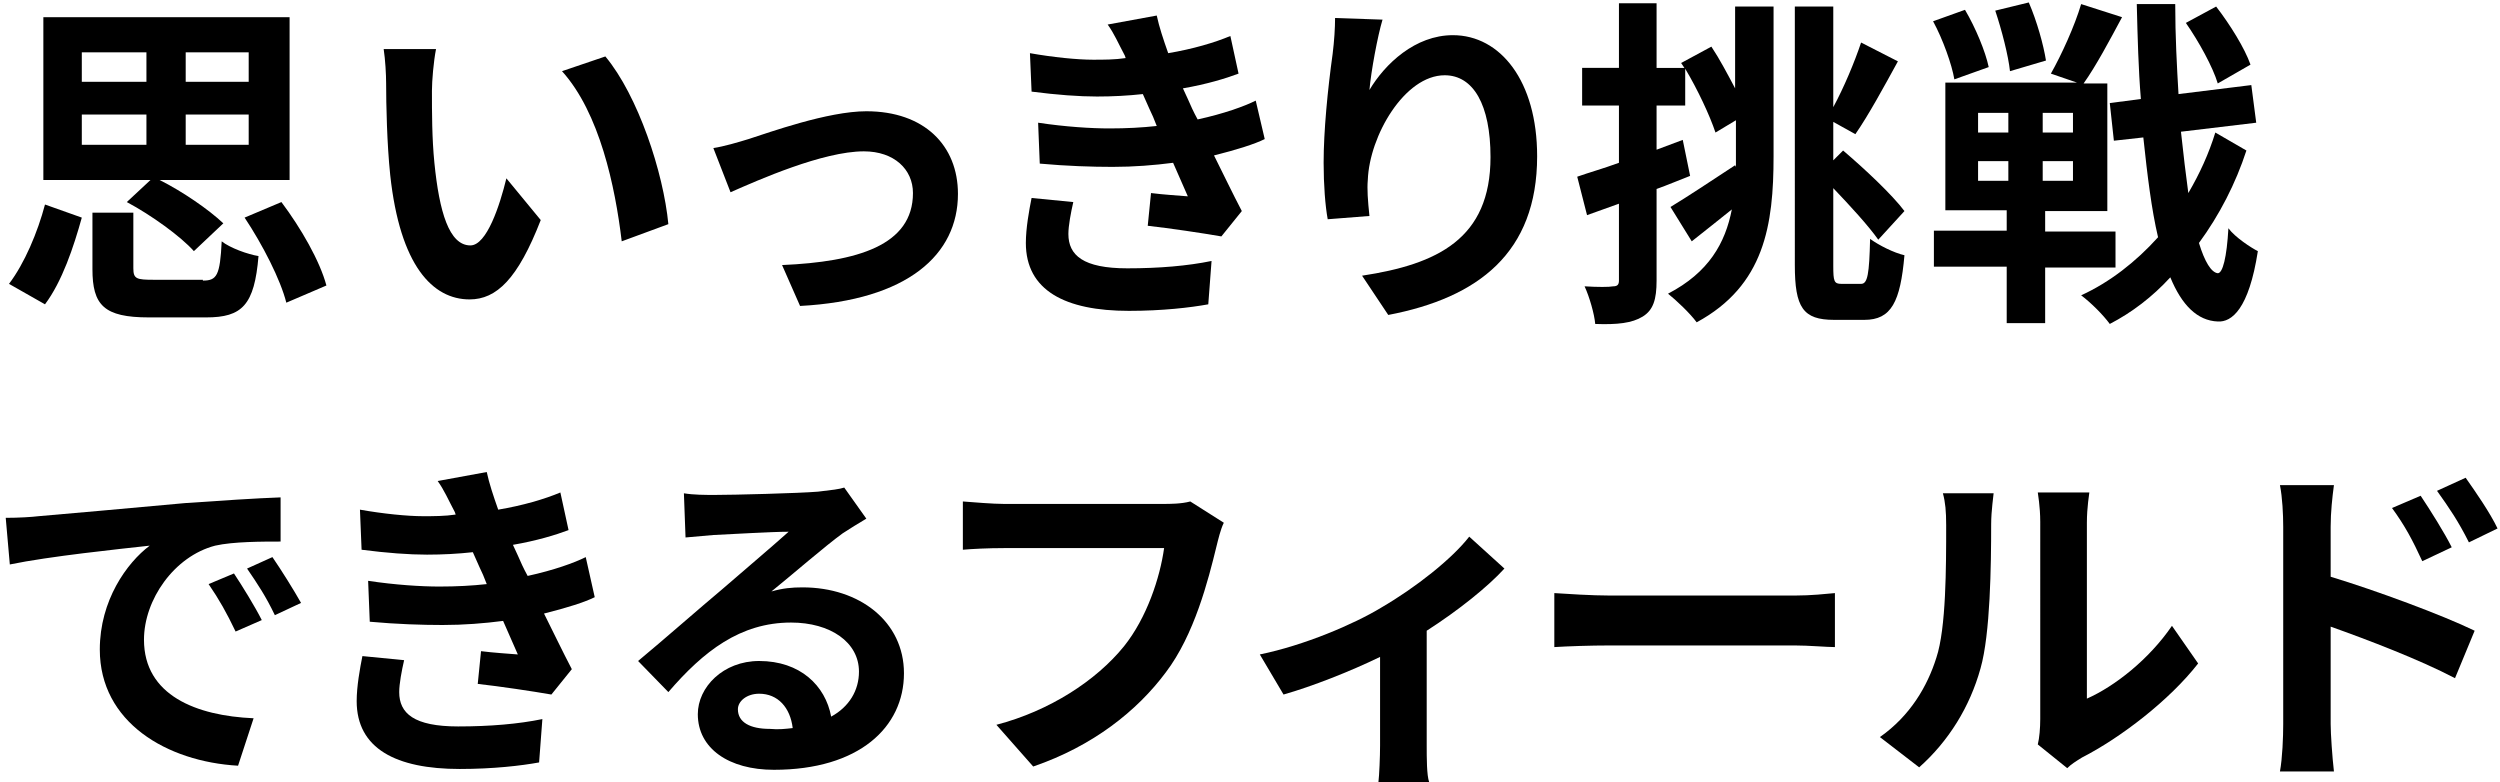 <?xml version="1.0" encoding="utf-8"?>
<!-- Generator: Adobe Illustrator 26.5.0, SVG Export Plug-In . SVG Version: 6.00 Build 0)  -->
<svg version="1.1" id="レイヤー_1" xmlns="http://www.w3.org/2000/svg" xmlns:xlink="http://www.w3.org/1999/xlink" x="0px"
	 y="0px" viewBox="0 0 305.6 95.6" style="enable-background:new 0 0 305.6 95.6;" xml:space="preserve">
<g>
	<path d="M1.1,34.7C3,32.2,4.6,28.4,5.5,25l4.5,1.6c-1,3.6-2.4,7.8-4.5,10.6L1.1,34.7z M18.4,22H5.3V2.1h30.1V22H19.5
		c2.8,1.4,6,3.6,7.8,5.3l-3.6,3.4c-1.6-1.8-5.2-4.4-8.2-6L18.4,22z M10,10h7.9V6.4H10V10z M10,17.7h7.9V14H10V17.7z M24.8,34.3
		c1.7,0,2.1-0.6,2.3-4.8c1,0.8,3.2,1.6,4.5,1.8c-0.5,6-2,7.5-6.4,7.5h-7c-5.5,0-6.9-1.5-6.9-5.9V26h5v6.8c0,1.3,0.4,1.4,2.5,1.4
		H24.8z M30.4,6.4h-7.7V10h7.7V6.4z M30.4,14h-7.7v3.7h7.7V14z M34.4,24.7c2.4,3.2,4.7,7.2,5.5,10.2l-4.9,2.1
		c-0.7-2.8-2.9-7.1-5.1-10.4L34.4,24.7z"/>
	<path d="M52.8,11.1c0,2.6,0,5.8,0.3,8.8c0.6,6,1.8,10.1,4.4,10.1c2,0,3.6-4.9,4.4-8.2l4.2,5.1c-2.8,7.2-5.4,9.7-8.7,9.7
		c-4.5,0-8.5-4.1-9.7-15.2c-0.4-3.8-0.5-8.7-0.5-11.2c0-1.1-0.1-2.9-0.3-4.2L53.3,6C53,7.5,52.8,9.9,52.8,11.1z M81.7,27.4l-5.7,2.1
		c-0.8-6.7-2.7-15.7-7.3-20.8l5.3-1.8C78,11.7,81.1,21.1,81.7,27.4z"/>
	<path d="M91.5,17c2.5-0.8,9.7-3.4,14.4-3.4c7.1,0,11.2,4.2,11.2,10.1c0,7.4-6.1,13-19.3,13.7l-2.2-5c9.2-0.4,16-2.4,16-8.8
		c0-2.9-2.3-5.1-6-5.1c-5,0-12.9,3.5-16.3,5l-2.1-5.4C88.5,17.9,90.2,17.4,91.5,17z"/>
	<path d="M131.2,24.7c-0.3,1.3-0.6,2.9-0.6,3.9c0,2.6,1.8,4.2,7.2,4.2c3.9,0,7.4-0.3,10.3-0.9l-0.4,5.3c-2.2,0.4-5.6,0.8-9.7,0.8
		c-7.8,0-12.6-2.5-12.6-8.3c0-1.8,0.4-4,0.7-5.5L131.2,24.7z M154.6,17c-1.2,0.6-3.4,1.3-6.2,2c1.1,2.2,2.3,4.7,3.4,6.8l-2.5,3.1
		c-2.3-0.4-6.3-1-9-1.3l0.4-4c1.6,0.2,3.3,0.3,4.5,0.4l-1.8-4.1c-2.3,0.3-4.8,0.5-7.4,0.5c-2.5,0-5.6-0.1-8.9-0.4l-0.2-5
		c3.3,0.5,6.5,0.7,8.7,0.7c2.1,0,4-0.1,5.8-0.3c-0.3-0.8-0.6-1.5-0.9-2.1l-0.8-1.8c-1.8,0.2-3.7,0.3-5.6,0.3c-2.2,0-4.9-0.2-8-0.6
		l-0.2-4.7c2.8,0.5,5.8,0.8,7.7,0.8c1.3,0,2.7,0,4-0.2l-0.1-0.3c-0.8-1.5-1.3-2.7-2.1-3.8l6-1.1c0.3,1.4,0.8,2.9,1.4,4.6
		c3-0.5,5.7-1.3,7.6-2.1l1,4.6c-1.6,0.6-3.9,1.3-6.8,1.8l0.6,1.3c0.3,0.7,0.7,1.6,1.2,2.5c3.2-0.7,5.7-1.6,7.1-2.3L154.6,17z"/>
	<path d="M169,2.4c-0.6,2-1.4,6.3-1.6,8.6c1.9-3.2,5.6-6.7,10.2-6.7c5.8,0,10.3,5.6,10.3,14.8c0,11.8-7.2,17.3-18.2,19.4l-3.2-4.8
		c9.2-1.4,15.7-4.5,15.7-14.5c0-6.4-2.1-10-5.6-10c-4.9,0-9.2,7.4-9.4,12.8c-0.1,1.1,0,2.5,0.2,4.4l-5.1,0.4
		c-0.3-1.6-0.5-4.2-0.5-6.9c0-3.9,0.5-9,1.1-13.3c0.2-1.6,0.3-3.2,0.3-4.4L169,2.4z"/>
	<path d="M212.2,0.8h4.6v18.3c0,8.4-1.1,15.8-9.4,20.3c-0.8-1.1-2.5-2.7-3.5-3.5c5-2.6,7-6.2,7.8-10.3c-1.6,1.3-3.4,2.7-4.9,3.9
		l-2.6-4.2c2-1.2,5-3.2,7.9-5.1l0.1,0.2V19v-4.3l-2.5,1.5c-0.7-2.1-2.2-5.3-3.7-7.8v4.5h-3.5v5.4l3.2-1.2l0.9,4.4
		c-1.3,0.5-2.7,1.1-4.1,1.6v11.2c0,2.3-0.4,3.6-1.7,4.4s-3.1,1-5.8,0.9c-0.1-1.2-0.7-3.3-1.3-4.6c1.6,0.1,3,0.1,3.5,0
		c0.5,0,0.7-0.2,0.7-0.7v-9.4l-3.9,1.4l-1.2-4.7c1.4-0.5,3.2-1,5.1-1.7v-7h-4.5V8.3h4.5V0.4h4.6v7.9h3.4l-0.4-0.6l3.7-2
		c1,1.5,2,3.4,2.9,5.1V0.8z M227.5,34.7c0.8,0,1-1.2,1.1-5.5c1.1,0.8,2.9,1.7,4.2,2c-0.5,5.7-1.6,7.9-4.9,7.9h-3.7
		c-3.8,0-4.8-1.5-4.8-6.7V0.8h4.7v12.3c1.3-2.4,2.6-5.5,3.4-7.9l4.5,2.3c-1.7,3.1-3.6,6.6-5.2,8.9l-2.7-1.5v4.7l1.2-1.2
		c2.7,2.3,6,5.4,7.5,7.4l-3.2,3.5c-1.2-1.7-3.4-4.1-5.5-6.3v9.5c0,1.9,0.1,2.2,1,2.2H227.5z"/>
	<path d="M250,32.6v6.9h-4.7v-6.9h-8.9v-4.4h8.9v-2.5h-7.5V10.1h16.1L250.7,9c1.3-2.3,2.9-5.8,3.7-8.5l5,1.6c-1.5,2.8-3.2,6-4.7,8.1
		h2.9v15.6H250v2.5h8.6v4.4H250z M238.9,9.7c-0.3-1.8-1.4-4.9-2.6-7.1l3.9-1.4c1.3,2.2,2.5,5.1,2.9,7L238.9,9.7z M241.8,16.2h3.7
		v-2.4h-3.7V16.2z M241.8,22.1h3.7v-2.4h-3.7V22.1z M245.7,8.7c-0.2-1.9-1-5-1.8-7.4l4.1-1c1,2.3,1.8,5.2,2.1,7.1L245.7,8.7z
		 M253.4,13.8h-3.7v2.4h3.7V13.8z M253.4,19.7h-3.7v2.4h3.7V19.7z M274.6,18.4c-1.3,4-3.3,7.9-5.8,11.3c0.7,2.3,1.5,3.6,2.3,3.7
		c0.6,0,1.1-1.9,1.3-5.5c0.8,1.1,2.8,2.4,3.6,2.8c-1.1,7.1-3.2,8.7-4.9,8.6c-2.5-0.1-4.4-2-5.8-5.4c-2.2,2.4-4.7,4.3-7.4,5.7
		c-0.8-1.1-2.3-2.6-3.5-3.5c3.5-1.6,6.7-4.1,9.4-7.1c-0.8-3.4-1.3-7.5-1.8-12.2l-3.6,0.4l-0.5-4.6l3.8-0.5
		c-0.3-3.6-0.4-7.5-0.5-11.6h4.7c0,3.9,0.2,7.6,0.4,11l8.9-1.1l0.6,4.6l-9.2,1.1c0.3,2.8,0.6,5.3,0.9,7.5c1.4-2.4,2.5-4.8,3.3-7.4
		L274.6,18.4z M271.1,10.2c-0.6-2-2.3-5.1-3.9-7.4l3.7-2c1.7,2.2,3.5,5.1,4.2,7.1L271.1,10.2z"/>
	<path d="M4.7,63.1c3.5-0.3,10.3-0.9,17.9-1.6c4.3-0.3,8.8-0.6,11.7-0.7l0,5.4c-2.2,0-5.8,0-8,0.5c-5,1.3-8.7,6.6-8.7,11.5
		c0,6.8,6.4,9.3,13.4,9.6l-1.9,5.8c-8.7-0.5-16.9-5.3-16.9-14.2c0-6,3.3-10.6,6.1-12.7C14.7,67.1,6,68,1.2,69l-0.5-5.7
		C2.3,63.3,3.9,63.2,4.7,63.1z M32,75.8l-3.2,1.4c-1.1-2.3-2-3.9-3.3-5.8l3.1-1.3C29.6,71.6,31.2,74.2,32,75.8z M36.8,73.7l-3.2,1.5
		c-1.1-2.3-2.1-3.8-3.4-5.7l3.1-1.4C34.4,69.7,35.9,72.1,36.8,73.7z"/>
	<path d="M49.4,80.7c-0.3,1.3-0.6,2.9-0.6,3.9c0,2.6,1.8,4.2,7.2,4.2c3.9,0,7.4-0.3,10.3-0.9l-0.4,5.3c-2.2,0.4-5.6,0.8-9.7,0.8
		c-7.8,0-12.6-2.5-12.6-8.3c0-1.8,0.4-4,0.7-5.5L49.4,80.7z M72.7,73c-1.2,0.6-3.4,1.3-6.2,2c1.1,2.2,2.3,4.7,3.4,6.8l-2.5,3.1
		c-2.3-0.4-6.3-1-9-1.3l0.4-4c1.6,0.2,3.3,0.3,4.5,0.4l-1.8-4.1c-2.3,0.3-4.8,0.5-7.4,0.5c-2.5,0-5.6-0.1-8.9-0.4L45,71
		c3.3,0.5,6.5,0.7,8.7,0.7c2.1,0,4-0.1,5.8-0.3c-0.3-0.8-0.6-1.5-0.9-2.1l-0.8-1.8c-1.8,0.2-3.7,0.3-5.6,0.3c-2.2,0-4.9-0.2-8-0.6
		L44,62.3c2.8,0.5,5.8,0.8,7.7,0.8c1.3,0,2.7,0,4-0.2l-0.1-0.3c-0.8-1.5-1.3-2.7-2.1-3.8l6-1.1c0.3,1.4,0.8,2.9,1.4,4.6
		c3-0.5,5.7-1.3,7.6-2.1l1,4.6c-1.6,0.6-3.9,1.3-6.8,1.8l0.6,1.3c0.3,0.7,0.7,1.6,1.2,2.5c3.2-0.7,5.7-1.6,7.1-2.3L72.7,73z"/>
	<path d="M105.9,63.4c-1,0.6-2,1.2-2.9,1.8c-2.2,1.6-6.1,5-8.7,7.1c1.4-0.4,2.5-0.5,3.8-0.5c7,0,12.4,4.2,12.4,10.5
		c0,6.6-5.5,11.8-15.9,11.8c-5.5,0-9.3-2.6-9.3-6.8c0-3.3,3.1-6.5,7.5-6.5c5,0,8.1,3,8.8,6.8c2.2-1.2,3.4-3.2,3.4-5.5
		c0-3.6-3.5-6-8.3-6c-6.2,0-10.7,3.5-15,8.5L78,80.8c2.9-2.4,7.8-6.7,10.2-8.7c2.3-2,6.2-5.3,8.2-7.1c-2.1,0-7,0.3-9.2,0.4
		c-1.1,0.1-2.4,0.2-3.4,0.3l-0.2-5.4c1.2,0.2,2.6,0.2,3.8,0.2c2.2,0,10.2-0.2,12.6-0.4c1.7-0.2,2.6-0.3,3.2-0.5L105.9,63.4z
		 M96.9,89c-0.3-2.5-1.8-4.2-4.1-4.2c-1.5,0-2.6,0.9-2.6,1.9c0,1.6,1.5,2.4,3.9,2.4C95.2,89.2,96,89.1,96.9,89z"/>
	<path d="M149.6,63.9c-0.4,0.8-0.7,2.1-0.9,2.9c-1,4.1-2.7,10.8-6.2,15.4c-3.5,4.7-8.9,9-16.2,11.5l-4.5-5.1
		c6.5-1.7,12.2-5.4,15.6-9.6c2.8-3.5,4.4-8.4,4.9-12h-19.6c-1.9,0-3.9,0.1-5,0.2v-5.9c1.3,0.1,3.7,0.3,5,0.3h19.5
		c0.8,0,2.2,0,3.3-0.3L149.6,63.9z"/>
	<path d="M183.9,69.5c-2,2.2-5.6,5.1-9.5,7.6v14c0,1.5,0,3.7,0.3,4.5h-6.2c0.1-0.8,0.2-3.1,0.2-4.5V80.3c-3.7,1.8-8.3,3.6-11.8,4.6
		L154,80c5.4-1.1,11.5-3.7,14.8-5.7c4.3-2.5,8.7-6,10.8-8.7L183.9,69.5z"/>
	<path d="M190,72.5c1.5,0.1,4.6,0.3,6.8,0.3h22.6c2,0,3.8-0.2,4.9-0.3v6.6c-1,0-3.2-0.2-4.9-0.2h-22.6c-2.4,0-5.2,0.1-6.8,0.2V72.5z
		"/>
	<path d="M229.8,90.1c3.7-2.6,5.8-6.2,6.9-9.7c1.2-3.6,1.2-11.1,1.2-16.2c0-1.7-0.1-2.8-0.4-3.9h6.2c0,0.2-0.3,2.1-0.3,3.8
		c0,5-0.1,13.4-1.3,17.6c-1.3,4.7-3.9,8.9-7.5,12.1L229.8,90.1z M249.1,91c0.2-0.8,0.3-2,0.3-3.1V63.8c0-1.9-0.3-3.5-0.3-3.6h6.3
		c0,0.1-0.3,1.8-0.3,3.7v21.5c3.4-1.5,7.6-4.8,10.4-8.9l3.2,4.6c-3.5,4.5-9.5,9.1-14.2,11.5c-0.8,0.5-1.3,0.8-1.8,1.3L249.1,91z"/>
	<path d="M284.9,70.5c5.6,1.7,13.7,4.7,17.6,6.6l-2.4,5.8c-4.4-2.3-10.7-4.7-15.2-6.3v11.9c0,1.2,0.2,4.1,0.4,5.8h-6.6
		c0.3-1.6,0.4-4.2,0.4-5.8V64.4c0-1.5-0.1-3.6-0.4-5.1h6.6c-0.2,1.5-0.4,3.3-0.4,5.1V70.5z M296.1,68.6c-1.2-2.6-2.1-4.3-3.7-6.5
		l3.5-1.5c1.2,1.8,2.9,4.5,3.8,6.3L296.1,68.6z M301.8,66.3c-1.3-2.6-2.4-4.2-3.9-6.3l3.5-1.6c1.2,1.7,3,4.3,3.9,6.2L301.8,66.3z"/>
</g>
</svg>
